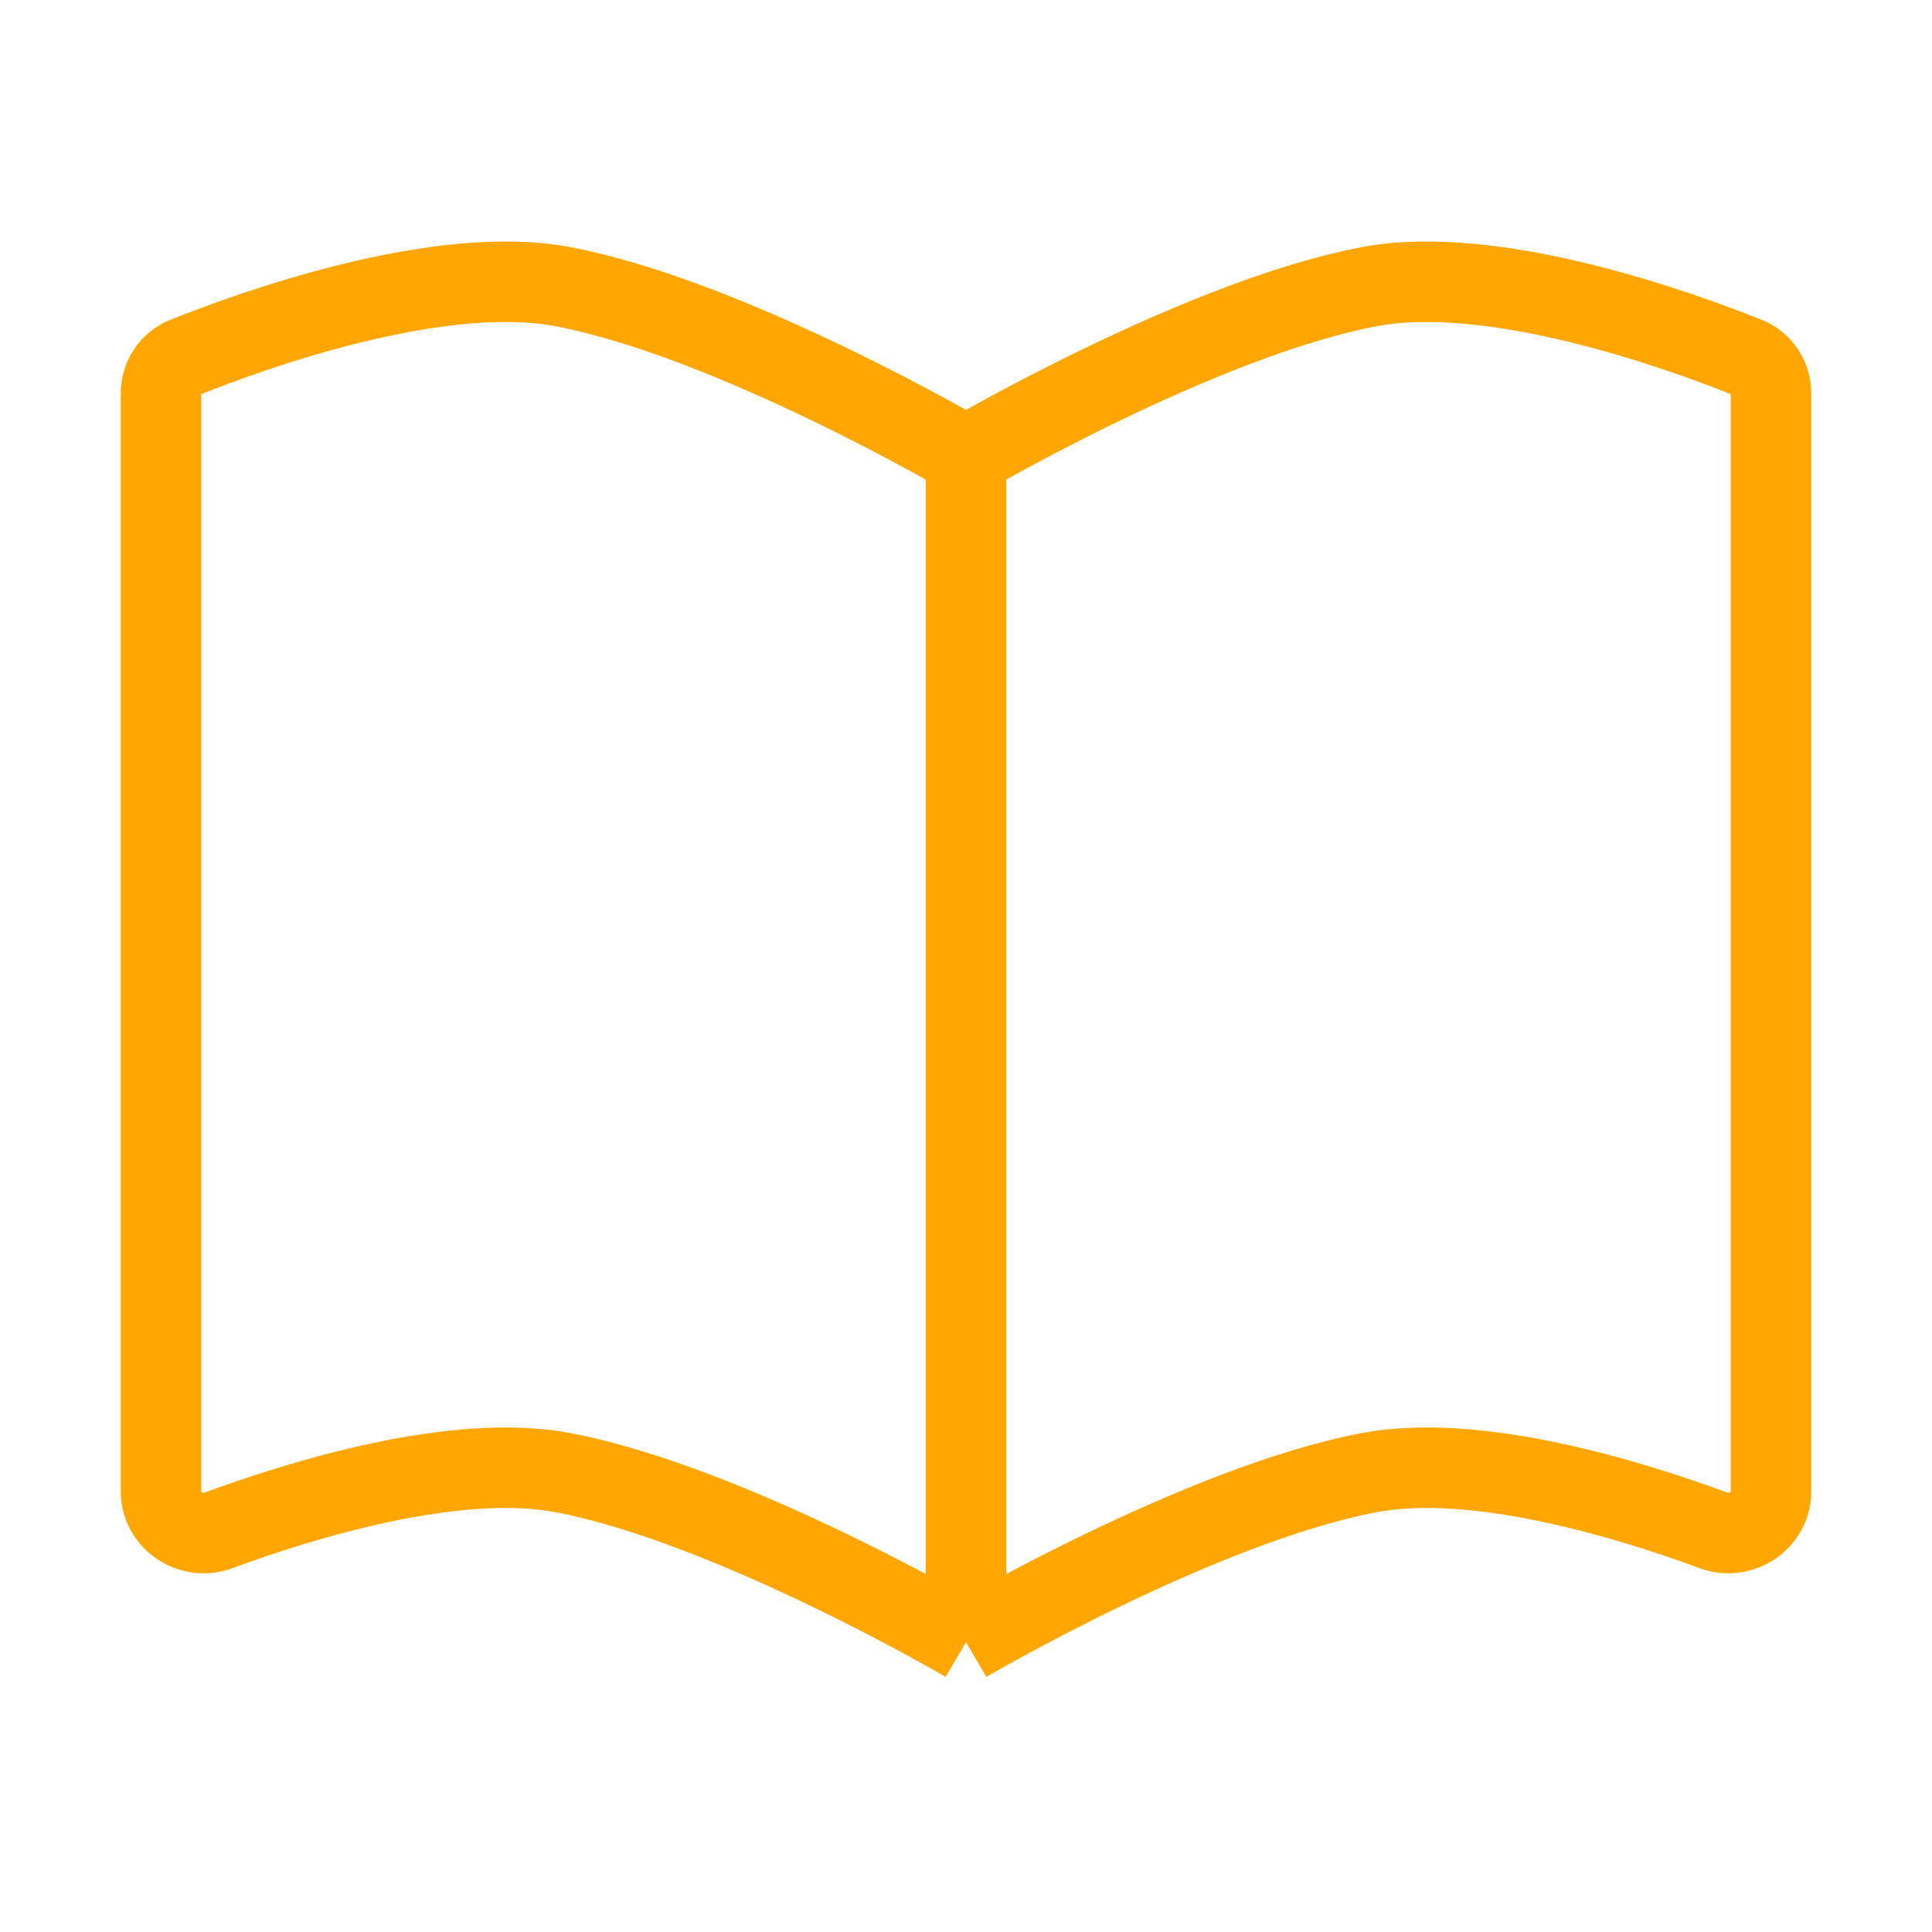 <svg width="48" height="48" viewBox="0 0 48 48" fill="none" xmlns="http://www.w3.org/2000/svg">
<g id="book">
<path id="vector" d="M24 11.334C24 11.334 18.189 7.927 14 7.125C10.894 6.53 6.243 8.218 4.601 8.875C4.233 9.022 4 9.38 4 9.776L4 37.053C4 37.776 4.747 38.274 5.425 38.023C7.478 37.266 11.316 36.076 14 36.59C18.189 37.392 24 40.799 24 40.799M24 11.334C24 11.334 29.811 7.927 34 7.125C37.106 6.53 41.757 8.218 43.399 8.875C43.767 9.022 44 9.38 44 9.776L44 37.053C44 37.776 43.253 38.274 42.575 38.023C40.522 37.266 36.684 36.076 34 36.59C29.811 37.392 24 40.799 24 40.799M24 11.334L24 40.799" stroke="#FFA700" stroke-width="2"/>
</g>
</svg>
